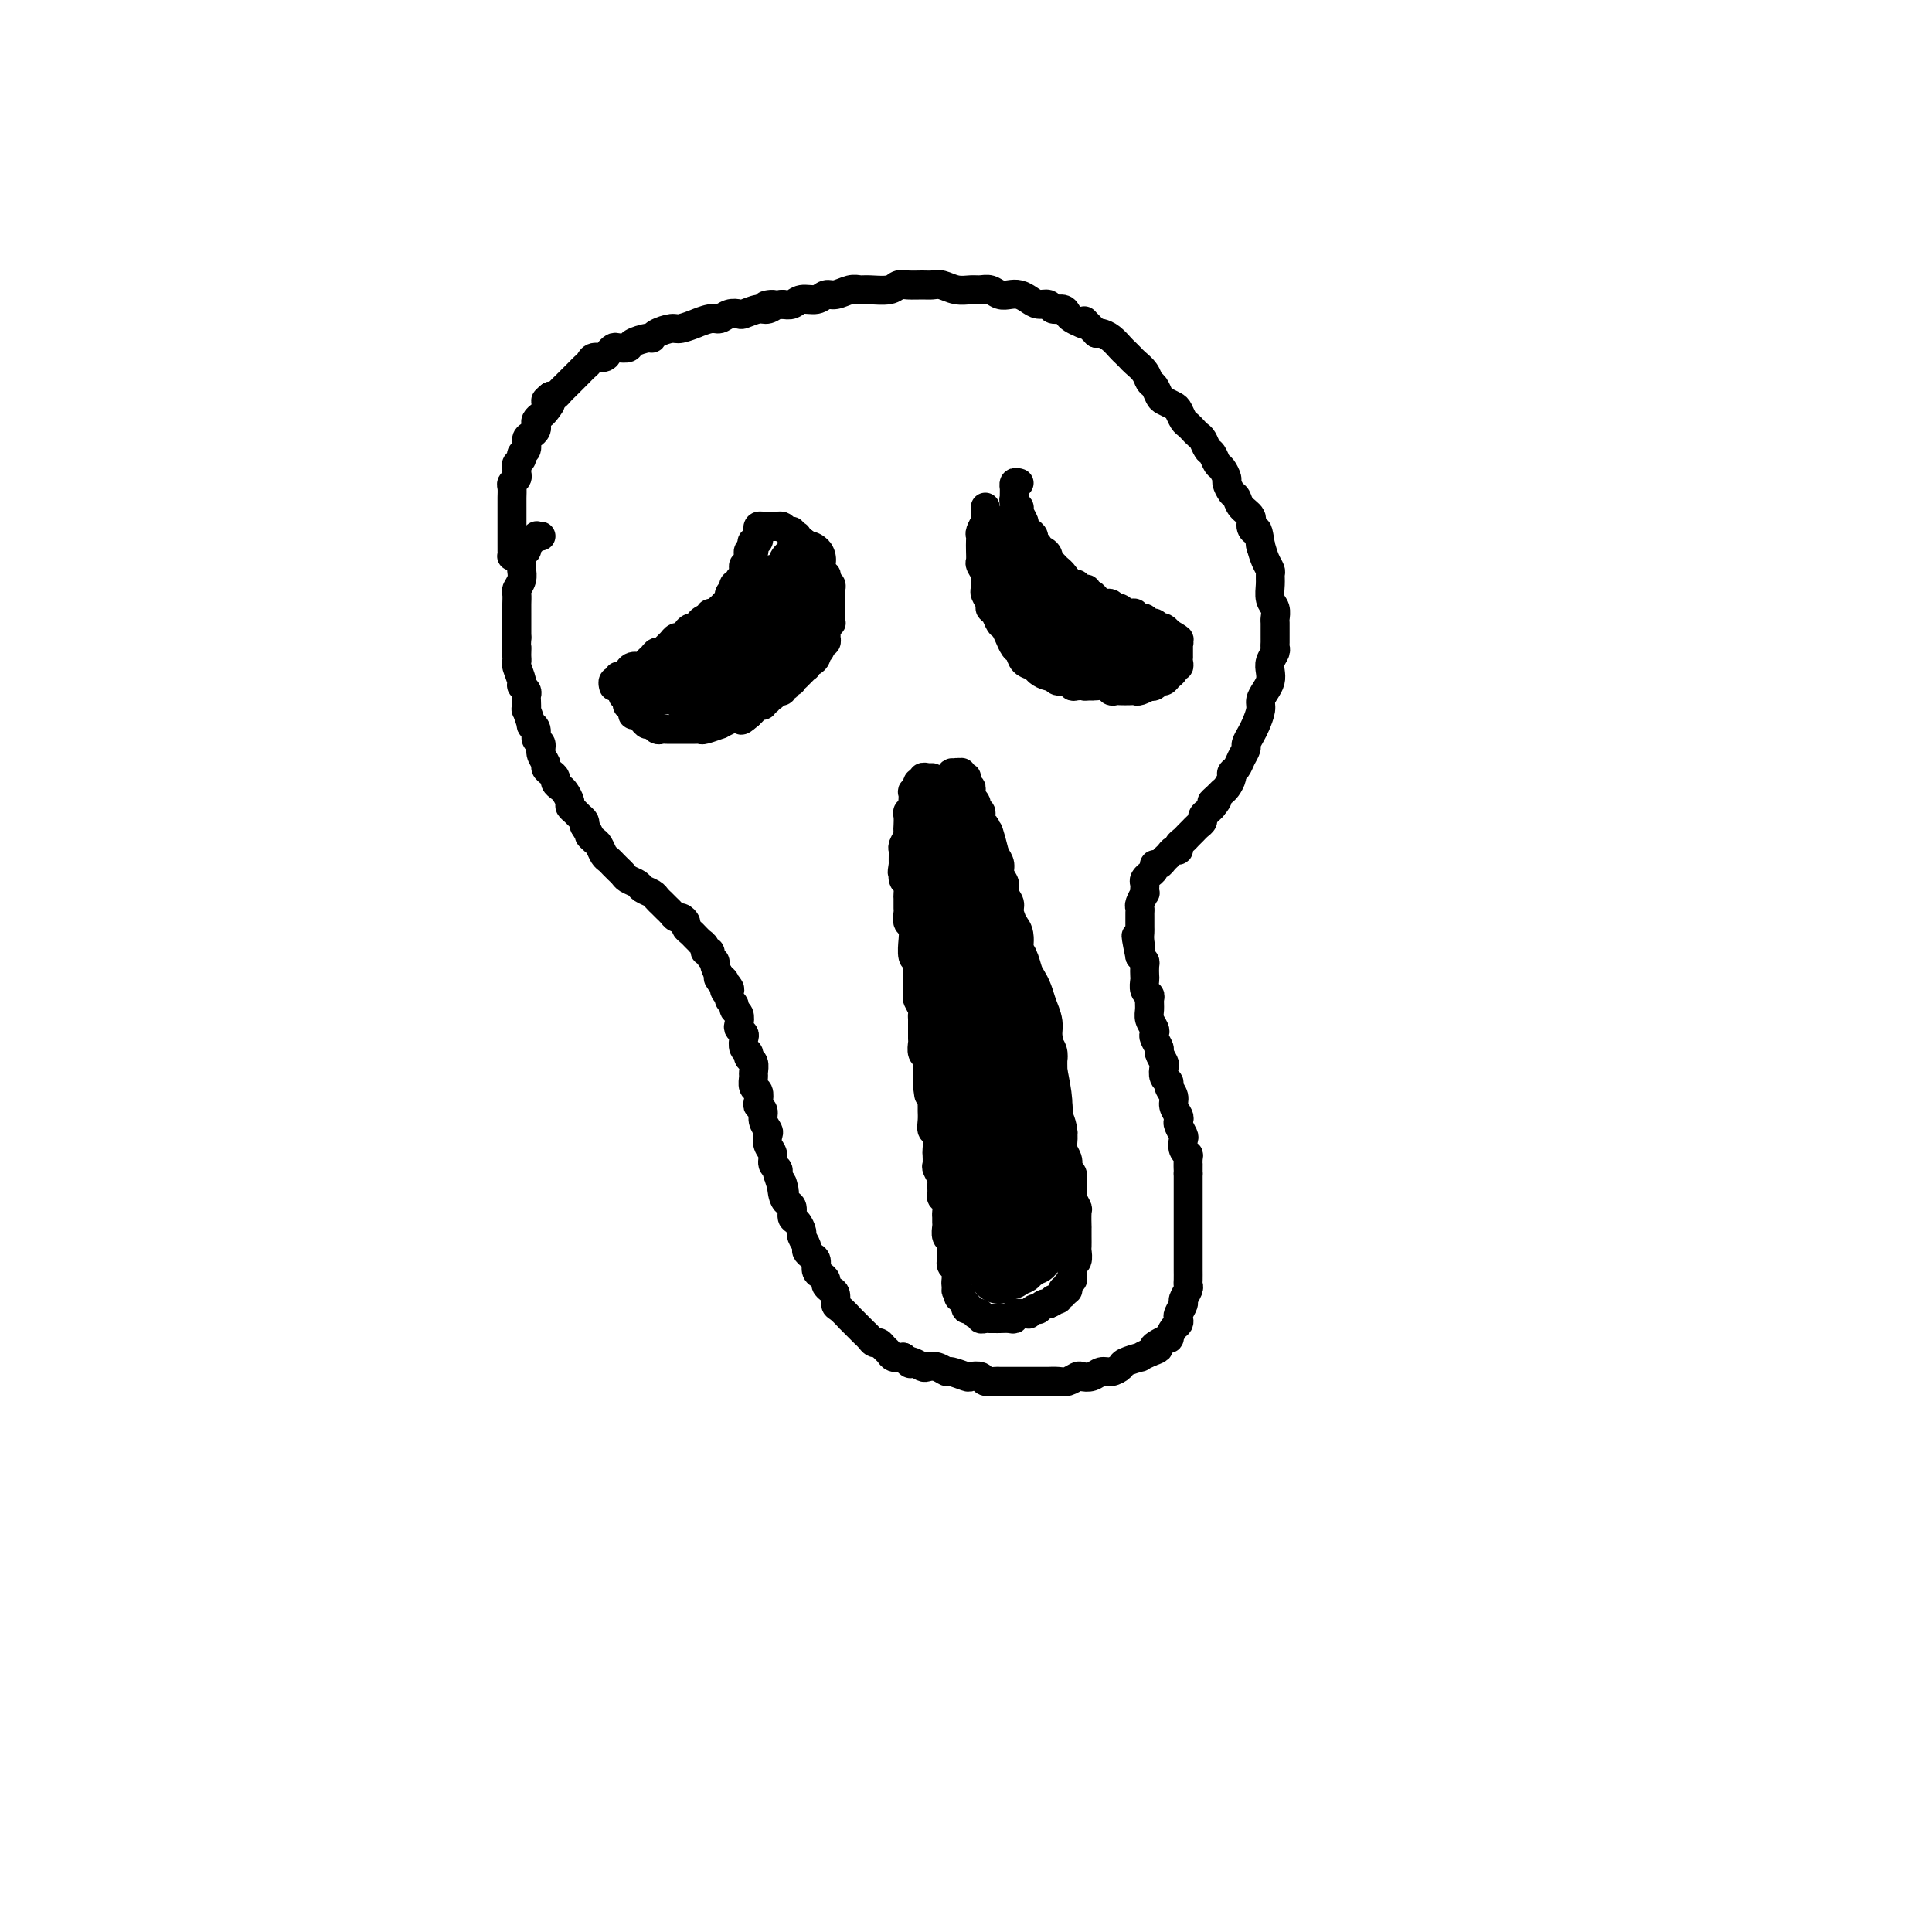 <svg viewBox='0 0 400 400' version='1.1' xmlns='http://www.w3.org/2000/svg' xmlns:xlink='http://www.w3.org/1999/xlink'><g fill='none' stroke='#000000' stroke-width='6' stroke-linecap='round' stroke-linejoin='round'><path d='M127,142c0.030,0.111 0.060,0.222 0,0c-0.060,-0.222 -0.209,-0.776 0,-1c0.209,-0.224 0.778,-0.117 1,0c0.222,0.117 0.097,0.243 0,0c-0.097,-0.243 -0.168,-0.854 0,-1c0.168,-0.146 0.574,0.172 1,0c0.426,-0.172 0.874,-0.834 1,-1c0.126,-0.166 -0.068,0.163 0,0c0.068,-0.163 0.399,-0.818 1,-1c0.601,-0.182 1.470,0.110 2,0c0.530,-0.110 0.719,-0.621 1,-1c0.281,-0.379 0.653,-0.626 1,-1c0.347,-0.374 0.670,-0.875 1,-1c0.330,-0.125 0.666,0.125 1,0c0.334,-0.125 0.667,-0.625 1,-1c0.333,-0.375 0.666,-0.626 1,-1c0.334,-0.374 0.670,-0.871 1,-1c0.330,-0.129 0.656,0.110 1,0c0.344,-0.110 0.708,-0.568 1,-1c0.292,-0.432 0.512,-0.838 1,-1c0.488,-0.162 1.244,-0.081 2,0'/><path d='M145,130c2.741,-2.018 0.594,-1.061 0,-1c-0.594,0.061 0.367,-0.772 1,-1c0.633,-0.228 0.939,0.150 1,0c0.061,-0.150 -0.123,-0.829 0,-1c0.123,-0.171 0.554,0.165 1,0c0.446,-0.165 0.908,-0.832 1,-1c0.092,-0.168 -0.187,0.163 0,0c0.187,-0.163 0.838,-0.818 1,-1c0.162,-0.182 -0.167,0.110 0,0c0.167,-0.110 0.828,-0.622 1,-1c0.172,-0.378 -0.146,-0.622 0,-1c0.146,-0.378 0.756,-0.889 1,-1c0.244,-0.111 0.122,0.178 0,0c-0.122,-0.178 -0.243,-0.822 0,-1c0.243,-0.178 0.850,0.111 1,0c0.150,-0.111 -0.157,-0.622 0,-1c0.157,-0.378 0.778,-0.622 1,-1c0.222,-0.378 0.045,-0.890 0,-1c-0.045,-0.110 0.040,0.182 0,0c-0.040,-0.182 -0.207,-0.837 0,-1c0.207,-0.163 0.788,0.168 1,0c0.212,-0.168 0.056,-0.833 0,-1c-0.056,-0.167 -0.011,0.165 0,0c0.011,-0.165 -0.011,-0.828 0,-1c0.011,-0.172 0.056,0.146 0,0c-0.056,-0.146 -0.211,-0.757 0,-1c0.211,-0.243 0.789,-0.117 1,0c0.211,0.117 0.057,0.224 0,0c-0.057,-0.224 -0.016,-0.778 0,-1c0.016,-0.222 0.008,-0.111 0,0'/><path d='M156,113c1.718,-2.852 0.513,-1.481 0,-1c-0.513,0.481 -0.334,0.072 0,0c0.334,-0.072 0.822,0.192 1,0c0.178,-0.192 0.047,-0.840 0,-1c-0.047,-0.160 -0.009,0.167 0,0c0.009,-0.167 -0.011,-0.829 0,-1c0.011,-0.171 0.055,0.150 0,0c-0.055,-0.150 -0.207,-0.772 0,-1c0.207,-0.228 0.773,-0.061 1,0c0.227,0.061 0.116,0.016 0,0c-0.116,-0.016 -0.237,-0.004 0,0c0.237,0.004 0.833,0.001 1,0c0.167,-0.001 -0.096,-0.001 0,0c0.096,0.001 0.550,0.004 1,0c0.450,-0.004 0.895,-0.016 1,0c0.105,0.016 -0.131,0.061 0,0c0.131,-0.061 0.628,-0.226 1,0c0.372,0.226 0.621,0.844 1,1c0.379,0.156 0.890,-0.151 1,0c0.110,0.151 -0.180,0.759 0,1c0.180,0.241 0.832,0.116 1,0c0.168,-0.116 -0.147,-0.224 0,0c0.147,0.224 0.756,0.778 1,1c0.244,0.222 0.122,0.111 0,0'/><path d='M166,112c1.150,0.708 1.027,0.978 1,1c-0.027,0.022 0.044,-0.205 0,0c-0.044,0.205 -0.204,0.843 0,1c0.204,0.157 0.772,-0.165 1,0c0.228,0.165 0.118,0.817 0,1c-0.118,0.183 -0.243,-0.105 0,0c0.243,0.105 0.853,0.602 1,1c0.147,0.398 -0.171,0.698 0,1c0.171,0.302 0.829,0.607 1,1c0.171,0.393 -0.147,0.875 0,1c0.147,0.125 0.757,-0.106 1,0c0.243,0.106 0.118,0.549 0,1c-0.118,0.451 -0.228,0.908 0,1c0.228,0.092 0.793,-0.183 1,0c0.207,0.183 0.055,0.822 0,1c-0.055,0.178 -0.015,-0.107 0,0c0.015,0.107 0.004,0.606 0,1c-0.004,0.394 -0.001,0.683 0,1c0.001,0.317 -0.000,0.663 0,1c0.000,0.337 0.001,0.664 0,1c-0.001,0.336 -0.004,0.682 0,1c0.004,0.318 0.015,0.610 0,1c-0.015,0.390 -0.057,0.879 0,1c0.057,0.121 0.211,-0.126 0,0c-0.211,0.126 -0.788,0.626 -1,1c-0.212,0.374 -0.061,0.621 0,1c0.061,0.379 0.030,0.889 0,1c-0.030,0.111 -0.060,-0.176 0,0c0.060,0.176 0.208,0.817 0,1c-0.208,0.183 -0.774,-0.090 -1,0c-0.226,0.090 -0.113,0.545 0,1'/><path d='M170,134c-0.537,1.793 -0.879,0.274 -1,0c-0.121,-0.274 -0.022,0.696 0,1c0.022,0.304 -0.032,-0.058 0,0c0.032,0.058 0.152,0.538 0,1c-0.152,0.462 -0.576,0.907 -1,1c-0.424,0.093 -0.850,-0.167 -1,0c-0.150,0.167 -0.025,0.762 0,1c0.025,0.238 -0.050,0.120 0,0c0.050,-0.120 0.223,-0.242 0,0c-0.223,0.242 -0.843,0.849 -1,1c-0.157,0.151 0.150,-0.152 0,0c-0.150,0.152 -0.757,0.759 -1,1c-0.243,0.241 -0.122,0.116 0,0c0.122,-0.116 0.244,-0.223 0,0c-0.244,0.223 -0.854,0.777 -1,1c-0.146,0.223 0.172,0.116 0,0c-0.172,-0.116 -0.835,-0.241 -1,0c-0.165,0.241 0.167,0.848 0,1c-0.167,0.152 -0.833,-0.152 -1,0c-0.167,0.152 0.167,0.759 0,1c-0.167,0.241 -0.833,0.116 -1,0c-0.167,-0.116 0.167,-0.223 0,0c-0.167,0.223 -0.833,0.777 -1,1c-0.167,0.223 0.166,0.116 0,0c-0.166,-0.116 -0.832,-0.242 -1,0c-0.168,0.242 0.162,0.852 0,1c-0.162,0.148 -0.817,-0.168 -1,0c-0.183,0.168 0.106,0.818 0,1c-0.106,0.182 -0.605,-0.105 -1,0c-0.395,0.105 -0.684,0.601 -1,1c-0.316,0.399 -0.658,0.699 -1,1'/><path d='M155,148c-2.509,2.177 -1.282,0.621 -1,0c0.282,-0.621 -0.380,-0.306 -1,0c-0.620,0.306 -1.199,0.604 -2,1c-0.801,0.396 -1.824,0.891 -2,1c-0.176,0.109 0.496,-0.167 0,0c-0.496,0.167 -2.160,0.777 -3,1c-0.840,0.223 -0.855,0.060 -1,0c-0.145,-0.060 -0.420,-0.016 -1,0c-0.580,0.016 -1.465,0.004 -2,0c-0.535,-0.004 -0.721,-0.001 -1,0c-0.279,0.001 -0.652,0.001 -1,0c-0.348,-0.001 -0.671,-0.004 -1,0c-0.329,0.004 -0.666,0.016 -1,0c-0.334,-0.016 -0.667,-0.060 -1,0c-0.333,0.060 -0.666,0.222 -1,0c-0.334,-0.222 -0.668,-0.829 -1,-1c-0.332,-0.171 -0.662,0.095 -1,0c-0.338,-0.095 -0.683,-0.551 -1,-1c-0.317,-0.449 -0.607,-0.890 -1,-1c-0.393,-0.110 -0.889,0.111 -1,0c-0.111,-0.111 0.163,-0.556 0,-1c-0.163,-0.444 -0.762,-0.889 -1,-1c-0.238,-0.111 -0.116,0.110 0,0c0.116,-0.110 0.227,-0.551 0,-1c-0.227,-0.449 -0.793,-0.905 -1,-1c-0.207,-0.095 -0.055,0.170 0,0c0.055,-0.170 0.015,-0.777 0,-1c-0.015,-0.223 -0.004,-0.064 0,0c0.004,0.064 0.002,0.032 0,0'/><path d='M209,108c0.000,-0.417 0.000,-0.833 0,-1c0.000,-0.167 0.000,-0.083 0,0'/><path d='M211,100c-0.423,-0.122 -0.845,-0.244 -1,0c-0.155,0.244 -0.042,0.854 0,1c0.042,0.146 0.011,-0.172 0,0c-0.011,0.172 -0.004,0.834 0,1c0.004,0.166 0.005,-0.162 0,0c-0.005,0.162 -0.017,0.816 0,1c0.017,0.184 0.061,-0.102 0,0c-0.061,0.102 -0.227,0.590 0,1c0.227,0.410 0.848,0.740 1,1c0.152,0.260 -0.166,0.451 0,1c0.166,0.549 0.814,1.457 1,2c0.186,0.543 -0.090,0.723 0,1c0.090,0.277 0.545,0.653 1,1c0.455,0.347 0.909,0.667 1,1c0.091,0.333 -0.182,0.681 0,1c0.182,0.319 0.818,0.610 1,1c0.182,0.390 -0.091,0.878 0,1c0.091,0.122 0.545,-0.121 1,0c0.455,0.121 0.909,0.606 1,1c0.091,0.394 -0.183,0.697 0,1c0.183,0.303 0.822,0.607 1,1c0.178,0.393 -0.106,0.875 0,1c0.106,0.125 0.602,-0.107 1,0c0.398,0.107 0.699,0.554 1,1'/><path d='M220,119c1.477,1.714 1.169,0.999 1,1c-0.169,0.001 -0.199,0.717 0,1c0.199,0.283 0.627,0.132 1,0c0.373,-0.132 0.691,-0.247 1,0c0.309,0.247 0.609,0.855 1,1c0.391,0.145 0.875,-0.172 1,0c0.125,0.172 -0.107,0.834 0,1c0.107,0.166 0.554,-0.166 1,0c0.446,0.166 0.893,0.828 1,1c0.107,0.172 -0.125,-0.146 0,0c0.125,0.146 0.607,0.757 1,1c0.393,0.243 0.697,0.117 1,0c0.303,-0.117 0.606,-0.224 1,0c0.394,0.224 0.880,0.778 1,1c0.120,0.222 -0.127,0.112 0,0c0.127,-0.112 0.626,-0.227 1,0c0.374,0.227 0.621,0.797 1,1c0.379,0.203 0.890,0.040 1,0c0.110,-0.040 -0.182,0.042 0,0c0.182,-0.042 0.836,-0.209 1,0c0.164,0.209 -0.163,0.792 0,1c0.163,0.208 0.817,0.041 1,0c0.183,-0.041 -0.105,0.045 0,0c0.105,-0.045 0.602,-0.222 1,0c0.398,0.222 0.698,0.843 1,1c0.302,0.157 0.606,-0.150 1,0c0.394,0.150 0.876,0.759 1,1c0.124,0.241 -0.111,0.116 0,0c0.111,-0.116 0.568,-0.224 1,0c0.432,0.224 0.838,0.778 1,1c0.162,0.222 0.081,0.111 0,0'/><path d='M242,131c3.626,2.078 1.689,1.274 1,1c-0.689,-0.274 -0.132,-0.017 0,0c0.132,0.017 -0.161,-0.205 0,0c0.161,0.205 0.775,0.839 1,1c0.225,0.161 0.060,-0.149 0,0c-0.060,0.149 -0.016,0.757 0,1c0.016,0.243 0.004,0.122 0,0c-0.004,-0.122 -0.001,-0.244 0,0c0.001,0.244 0.000,0.853 0,1c-0.000,0.147 0.001,-0.167 0,0c-0.001,0.167 -0.004,0.814 0,1c0.004,0.186 0.016,-0.091 0,0c-0.016,0.091 -0.060,0.549 0,1c0.060,0.451 0.223,0.895 0,1c-0.223,0.105 -0.833,-0.131 -1,0c-0.167,0.131 0.110,0.627 0,1c-0.110,0.373 -0.608,0.622 -1,1c-0.392,0.378 -0.678,0.885 -1,1c-0.322,0.115 -0.682,-0.162 -1,0c-0.318,0.162 -0.596,0.761 -1,1c-0.404,0.239 -0.933,0.117 -1,0c-0.067,-0.117 0.329,-0.227 0,0c-0.329,0.227 -1.383,0.793 -2,1c-0.617,0.207 -0.795,0.057 -1,0c-0.205,-0.057 -0.435,-0.019 -1,0c-0.565,0.019 -1.464,0.019 -2,0c-0.536,-0.019 -0.707,-0.058 -1,0c-0.293,0.058 -0.707,0.211 -1,0c-0.293,-0.211 -0.463,-0.788 -1,-1c-0.537,-0.212 -1.439,-0.061 -2,0c-0.561,0.061 -0.780,0.030 -1,0'/><path d='M226,142c-2.440,0.159 -1.039,0.058 -1,0c0.039,-0.058 -1.285,-0.072 -2,0c-0.715,0.072 -0.820,0.230 -1,0c-0.180,-0.230 -0.433,-0.849 -1,-1c-0.567,-0.151 -1.446,0.167 -2,0c-0.554,-0.167 -0.782,-0.817 -1,-1c-0.218,-0.183 -0.426,0.102 -1,0c-0.574,-0.102 -1.516,-0.589 -2,-1c-0.484,-0.411 -0.512,-0.745 -1,-1c-0.488,-0.255 -1.436,-0.431 -2,-1c-0.564,-0.569 -0.742,-1.533 -1,-2c-0.258,-0.467 -0.594,-0.439 -1,-1c-0.406,-0.561 -0.882,-1.712 -1,-2c-0.118,-0.288 0.122,0.288 0,0c-0.122,-0.288 -0.606,-1.438 -1,-2c-0.394,-0.562 -0.698,-0.536 -1,-1c-0.302,-0.464 -0.603,-1.420 -1,-2c-0.397,-0.580 -0.891,-0.785 -1,-1c-0.109,-0.215 0.168,-0.442 0,-1c-0.168,-0.558 -0.781,-1.449 -1,-2c-0.219,-0.551 -0.045,-0.763 0,-1c0.045,-0.237 -0.041,-0.500 0,-1c0.041,-0.500 0.207,-1.237 0,-2c-0.207,-0.763 -0.787,-1.553 -1,-2c-0.213,-0.447 -0.058,-0.552 0,-1c0.058,-0.448 0.019,-1.238 0,-2c-0.019,-0.762 -0.019,-1.497 0,-2c0.019,-0.503 0.057,-0.774 0,-1c-0.057,-0.226 -0.208,-0.407 0,-1c0.208,-0.593 0.774,-1.598 1,-2c0.226,-0.402 0.113,-0.201 0,0'/><path d='M204,108c0.000,-2.789 0.000,-2.263 0,-2c0.000,0.263 0.000,0.263 0,0c0.000,-0.263 0.000,-0.789 0,-1c0.000,-0.211 0.000,-0.105 0,0'/><path d='M193,161c-0.414,0.002 -0.828,0.005 -1,0c-0.172,-0.005 -0.103,-0.016 0,0c0.103,0.016 0.239,0.059 0,0c-0.239,-0.059 -0.852,-0.222 -1,0c-0.148,0.222 0.171,0.828 0,1c-0.171,0.172 -0.830,-0.090 -1,0c-0.170,0.090 0.150,0.531 0,1c-0.150,0.469 -0.771,0.966 -1,1c-0.229,0.034 -0.065,-0.394 0,0c0.065,0.394 0.031,1.610 0,2c-0.031,0.390 -0.061,-0.047 0,0c0.061,0.047 0.212,0.576 0,1c-0.212,0.424 -0.788,0.743 -1,1c-0.212,0.257 -0.061,0.454 0,1c0.061,0.546 0.030,1.442 0,2c-0.030,0.558 -0.061,0.779 0,1c0.061,0.221 0.212,0.443 0,1c-0.212,0.557 -0.789,1.448 -1,2c-0.211,0.552 -0.057,0.764 0,1c0.057,0.236 0.016,0.496 0,1c-0.016,0.504 -0.008,1.252 0,2'/><path d='M187,179c-0.448,2.743 -0.067,1.101 0,1c0.067,-0.101 -0.178,1.339 0,2c0.178,0.661 0.780,0.543 1,1c0.220,0.457 0.058,1.489 0,2c-0.058,0.511 -0.012,0.502 0,1c0.012,0.498 -0.011,1.505 0,2c0.011,0.495 0.056,0.480 0,1c-0.056,0.520 -0.212,1.576 0,2c0.212,0.424 0.793,0.217 1,1c0.207,0.783 0.041,2.557 0,3c-0.041,0.443 0.041,-0.444 0,0c-0.041,0.444 -0.207,2.218 0,3c0.207,0.782 0.788,0.572 1,1c0.212,0.428 0.057,1.495 0,2c-0.057,0.505 -0.016,0.449 0,1c0.016,0.551 0.008,1.710 0,2c-0.008,0.290 -0.016,-0.287 0,0c0.016,0.287 0.057,1.439 0,2c-0.057,0.561 -0.211,0.532 0,1c0.211,0.468 0.789,1.434 1,2c0.211,0.566 0.057,0.733 0,1c-0.057,0.267 -0.015,0.634 0,1c0.015,0.366 0.003,0.732 0,1c-0.003,0.268 0.003,0.439 0,1c-0.003,0.561 -0.015,1.512 0,2c0.015,0.488 0.057,0.511 0,1c-0.057,0.489 -0.211,1.443 0,2c0.211,0.557 0.789,0.716 1,1c0.211,0.284 0.057,0.692 0,1c-0.057,0.308 -0.016,0.517 0,1c0.016,0.483 0.008,1.242 0,2'/><path d='M192,223c0.713,6.920 -0.005,2.221 0,1c0.005,-1.221 0.734,1.037 1,2c0.266,0.963 0.070,0.629 0,1c-0.070,0.371 -0.015,1.445 0,2c0.015,0.555 -0.010,0.590 0,1c0.010,0.410 0.055,1.194 0,2c-0.055,0.806 -0.211,1.635 0,2c0.211,0.365 0.787,0.268 1,1c0.213,0.732 0.061,2.294 0,3c-0.061,0.706 -0.030,0.555 0,1c0.030,0.445 0.061,1.485 0,2c-0.061,0.515 -0.214,0.505 0,1c0.214,0.495 0.793,1.493 1,2c0.207,0.507 0.041,0.521 0,1c-0.041,0.479 0.041,1.424 0,2c-0.041,0.576 -0.207,0.785 0,1c0.207,0.215 0.788,0.438 1,1c0.212,0.562 0.056,1.464 0,2c-0.056,0.536 -0.011,0.707 0,1c0.011,0.293 -0.011,0.708 0,1c0.011,0.292 0.056,0.459 0,1c-0.056,0.541 -0.211,1.454 0,2c0.211,0.546 0.789,0.724 1,1c0.211,0.276 0.056,0.651 0,1c-0.056,0.349 -0.011,0.671 0,1c0.011,0.329 -0.011,0.666 0,1c0.011,0.334 0.055,0.667 0,1c-0.055,0.333 -0.211,0.667 0,1c0.211,0.333 0.788,0.667 1,1c0.212,0.333 0.061,0.667 0,1c-0.061,0.333 -0.030,0.667 0,1'/><path d='M198,265c0.924,6.660 0.234,2.310 0,1c-0.234,-1.310 -0.011,0.418 0,1c0.011,0.582 -0.189,0.016 0,0c0.189,-0.016 0.769,0.516 1,1c0.231,0.484 0.114,0.918 0,1c-0.114,0.082 -0.224,-0.189 0,0c0.224,0.189 0.782,0.839 1,1c0.218,0.161 0.096,-0.167 0,0c-0.096,0.167 -0.165,0.828 0,1c0.165,0.172 0.565,-0.146 1,0c0.435,0.146 0.904,0.757 1,1c0.096,0.243 -0.180,0.118 0,0c0.180,-0.118 0.818,-0.228 1,0c0.182,0.228 -0.092,0.793 0,1c0.092,0.207 0.548,0.056 1,0c0.452,-0.056 0.898,-0.015 1,0c0.102,0.015 -0.140,0.005 0,0c0.140,-0.005 0.663,-0.005 1,0c0.337,0.005 0.489,0.016 1,0c0.511,-0.016 1.381,-0.057 2,0c0.619,0.057 0.988,0.212 1,0c0.012,-0.212 -0.334,-0.793 0,-1c0.334,-0.207 1.347,-0.042 2,0c0.653,0.042 0.945,-0.040 1,0c0.055,0.040 -0.126,0.203 0,0c0.126,-0.203 0.559,-0.772 1,-1c0.441,-0.228 0.889,-0.113 1,0c0.111,0.113 -0.115,0.226 0,0c0.115,-0.226 0.569,-0.792 1,-1c0.431,-0.208 0.837,-0.060 1,0c0.163,0.060 0.081,0.030 0,0'/><path d='M217,270c1.869,-0.692 1.040,-0.921 1,-1c-0.040,-0.079 0.707,-0.006 1,0c0.293,0.006 0.130,-0.055 0,0c-0.130,0.055 -0.227,0.225 0,0c0.227,-0.225 0.779,-0.844 1,-1c0.221,-0.156 0.112,0.150 0,0c-0.112,-0.150 -0.227,-0.757 0,-1c0.227,-0.243 0.797,-0.122 1,0c0.203,0.122 0.040,0.243 0,0c-0.040,-0.243 0.042,-0.852 0,-1c-0.042,-0.148 -0.208,0.163 0,0c0.208,-0.163 0.792,-0.802 1,-1c0.208,-0.198 0.042,0.045 0,0c-0.042,-0.045 0.041,-0.379 0,-1c-0.041,-0.621 -0.207,-1.531 0,-2c0.207,-0.469 0.788,-0.498 1,-1c0.212,-0.502 0.057,-1.476 0,-2c-0.057,-0.524 -0.016,-0.596 0,-1c0.016,-0.404 0.005,-1.140 0,-2c-0.005,-0.860 -0.005,-1.845 0,-2c0.005,-0.155 0.016,0.520 0,0c-0.016,-0.520 -0.057,-2.236 0,-3c0.057,-0.764 0.212,-0.576 0,-1c-0.212,-0.424 -0.793,-1.462 -1,-2c-0.207,-0.538 -0.042,-0.578 0,-1c0.042,-0.422 -0.041,-1.226 0,-2c0.041,-0.774 0.204,-1.520 0,-2c-0.204,-0.480 -0.776,-0.696 -1,-1c-0.224,-0.304 -0.099,-0.697 0,-1c0.099,-0.303 0.171,-0.515 0,-1c-0.171,-0.485 -0.586,-1.242 -1,-2'/><path d='M220,238c-0.460,-3.362 -0.109,-1.267 0,-1c0.109,0.267 -0.022,-1.293 0,-2c0.022,-0.707 0.198,-0.559 0,-1c-0.198,-0.441 -0.771,-1.470 -1,-2c-0.229,-0.530 -0.113,-0.561 0,-1c0.113,-0.439 0.222,-1.286 0,-2c-0.222,-0.714 -0.776,-1.293 -1,-2c-0.224,-0.707 -0.116,-1.540 0,-2c0.116,-0.460 0.242,-0.546 0,-1c-0.242,-0.454 -0.852,-1.277 -1,-2c-0.148,-0.723 0.167,-1.347 0,-2c-0.167,-0.653 -0.814,-1.334 -1,-2c-0.186,-0.666 0.090,-1.315 0,-2c-0.090,-0.685 -0.545,-1.405 -1,-2c-0.455,-0.595 -0.911,-1.066 -1,-2c-0.089,-0.934 0.187,-2.332 0,-3c-0.187,-0.668 -0.839,-0.606 -1,-1c-0.161,-0.394 0.168,-1.245 0,-2c-0.168,-0.755 -0.834,-1.414 -1,-2c-0.166,-0.586 0.167,-1.101 0,-2c-0.167,-0.899 -0.833,-2.184 -1,-3c-0.167,-0.816 0.167,-1.163 0,-2c-0.167,-0.837 -0.833,-2.164 -1,-3c-0.167,-0.836 0.167,-1.183 0,-2c-0.167,-0.817 -0.833,-2.106 -1,-3c-0.167,-0.894 0.166,-1.394 0,-2c-0.166,-0.606 -0.832,-1.317 -1,-2c-0.168,-0.683 0.161,-1.338 0,-2c-0.161,-0.662 -0.813,-1.332 -1,-2c-0.187,-0.668 0.089,-1.334 0,-2c-0.089,-0.666 -0.545,-1.333 -1,-2'/><path d='M206,177c-2.408,-9.611 -1.429,-3.139 -1,-1c0.429,2.139 0.307,-0.057 0,-1c-0.307,-0.943 -0.801,-0.634 -1,-1c-0.199,-0.366 -0.105,-1.409 0,-2c0.105,-0.591 0.221,-0.732 0,-1c-0.221,-0.268 -0.777,-0.663 -1,-1c-0.223,-0.337 -0.111,-0.615 0,-1c0.111,-0.385 0.222,-0.878 0,-1c-0.222,-0.122 -0.777,0.126 -1,0c-0.223,-0.126 -0.112,-0.625 0,-1c0.112,-0.375 0.227,-0.626 0,-1c-0.227,-0.374 -0.797,-0.870 -1,-1c-0.203,-0.130 -0.040,0.105 0,0c0.040,-0.105 -0.042,-0.549 0,-1c0.042,-0.451 0.207,-0.909 0,-1c-0.207,-0.091 -0.787,0.186 -1,0c-0.213,-0.186 -0.061,-0.833 0,-1c0.061,-0.167 0.030,0.148 0,0c-0.030,-0.148 -0.060,-0.757 0,-1c0.060,-0.243 0.208,-0.119 0,0c-0.208,0.119 -0.774,0.232 -1,0c-0.226,-0.232 -0.113,-0.808 0,-1c0.113,-0.192 0.226,0.000 0,0c-0.226,-0.000 -0.792,-0.192 -1,0c-0.208,0.192 -0.060,0.769 0,1c0.060,0.231 0.030,0.115 0,0'/><path d='M198,161c-1.464,-2.313 -1.124,-0.095 -1,1c0.124,1.095 0.033,1.068 0,1c-0.033,-0.068 -0.009,-0.177 0,0c0.009,0.177 0.002,0.639 0,1c-0.002,0.361 -0.001,0.621 0,1c0.001,0.379 0.000,0.876 0,1c-0.000,0.124 -0.000,-0.126 0,0c0.000,0.126 0.000,0.626 0,1c-0.000,0.374 -0.000,0.621 0,1c0.000,0.379 0.001,0.890 0,1c-0.001,0.110 -0.004,-0.180 0,0c0.004,0.180 0.015,0.829 0,1c-0.015,0.171 -0.057,-0.136 0,0c0.057,0.136 0.211,0.716 0,1c-0.211,0.284 -0.789,0.272 -1,0c-0.211,-0.272 -0.057,-0.804 0,-1c0.057,-0.196 0.016,-0.056 0,0c-0.016,0.056 -0.008,0.028 0,0'/><path d='M112,111c-0.414,-0.008 -0.828,-0.016 -1,0c-0.172,0.016 -0.102,0.057 0,0c0.102,-0.057 0.238,-0.213 0,0c-0.238,0.213 -0.848,0.793 -1,1c-0.152,0.207 0.155,0.040 0,0c-0.155,-0.040 -0.773,0.046 -1,0c-0.227,-0.046 -0.065,-0.224 0,0c0.065,0.224 0.031,0.849 0,1c-0.031,0.151 -0.061,-0.170 0,0c0.061,0.170 0.212,0.833 0,1c-0.212,0.167 -0.789,-0.162 -1,0c-0.211,0.162 -0.057,0.816 0,1c0.057,0.184 0.016,-0.103 0,0c-0.016,0.103 -0.008,0.595 0,1c0.008,0.405 0.016,0.723 0,1c-0.016,0.277 -0.057,0.512 0,1c0.057,0.488 0.211,1.230 0,2c-0.211,0.770 -0.789,1.567 -1,2c-0.211,0.433 -0.057,0.500 0,1c0.057,0.500 0.015,1.433 0,2c-0.015,0.567 -0.004,0.768 0,1c0.004,0.232 0.001,0.495 0,1c-0.001,0.505 -0.000,1.251 0,2c0.000,0.749 0.000,1.500 0,2c-0.000,0.500 -0.000,0.750 0,1'/><path d='M107,132c-0.155,3.034 -0.043,2.120 0,2c0.043,-0.120 0.015,0.553 0,1c-0.015,0.447 -0.019,0.669 0,1c0.019,0.331 0.061,0.771 0,1c-0.061,0.229 -0.227,0.247 0,1c0.227,0.753 0.845,2.242 1,3c0.155,0.758 -0.154,0.786 0,1c0.154,0.214 0.772,0.615 1,1c0.228,0.385 0.065,0.756 0,1c-0.065,0.244 -0.033,0.362 0,1c0.033,0.638 0.065,1.795 0,2c-0.065,0.205 -0.229,-0.541 0,0c0.229,0.541 0.850,2.368 1,3c0.150,0.632 -0.171,0.070 0,0c0.171,-0.070 0.834,0.352 1,1c0.166,0.648 -0.167,1.521 0,2c0.167,0.479 0.832,0.562 1,1c0.168,0.438 -0.161,1.231 0,2c0.161,0.769 0.813,1.515 1,2c0.187,0.485 -0.090,0.707 0,1c0.090,0.293 0.549,0.655 1,1c0.451,0.345 0.895,0.674 1,1c0.105,0.326 -0.130,0.651 0,1c0.130,0.349 0.626,0.723 1,1c0.374,0.277 0.625,0.455 1,1c0.375,0.545 0.875,1.455 1,2c0.125,0.545 -0.124,0.723 0,1c0.124,0.277 0.621,0.651 1,1c0.379,0.349 0.641,0.671 1,1c0.359,0.329 0.817,0.665 1,1c0.183,0.335 0.092,0.667 0,1'/><path d='M121,171c1.416,2.257 0.957,1.900 1,2c0.043,0.100 0.589,0.657 1,1c0.411,0.343 0.687,0.473 1,1c0.313,0.527 0.661,1.451 1,2c0.339,0.549 0.667,0.725 1,1c0.333,0.275 0.671,0.651 1,1c0.329,0.349 0.651,0.671 1,1c0.349,0.329 0.727,0.666 1,1c0.273,0.334 0.440,0.667 1,1c0.560,0.333 1.512,0.667 2,1c0.488,0.333 0.512,0.667 1,1c0.488,0.333 1.440,0.666 2,1c0.560,0.334 0.727,0.668 1,1c0.273,0.332 0.650,0.663 1,1c0.350,0.337 0.672,0.682 1,1c0.328,0.318 0.661,0.610 1,1c0.339,0.390 0.682,0.878 1,1c0.318,0.122 0.610,-0.122 1,0c0.390,0.122 0.879,0.611 1,1c0.121,0.389 -0.126,0.678 0,1c0.126,0.322 0.626,0.677 1,1c0.374,0.323 0.621,0.612 1,1c0.379,0.388 0.890,0.874 1,1c0.110,0.126 -0.182,-0.107 0,0c0.182,0.107 0.837,0.554 1,1c0.163,0.446 -0.167,0.892 0,1c0.167,0.108 0.832,-0.123 1,0c0.168,0.123 -0.161,0.600 0,1c0.161,0.400 0.813,0.723 1,1c0.187,0.277 -0.089,0.508 0,1c0.089,0.492 0.545,1.246 1,2'/><path d='M149,202c4.266,5.051 0.932,2.180 0,1c-0.932,-1.180 0.539,-0.667 1,0c0.461,0.667 -0.088,1.488 0,2c0.088,0.512 0.812,0.713 1,1c0.188,0.287 -0.160,0.658 0,1c0.160,0.342 0.826,0.655 1,1c0.174,0.345 -0.146,0.723 0,1c0.146,0.277 0.757,0.454 1,1c0.243,0.546 0.116,1.459 0,2c-0.116,0.541 -0.223,0.708 0,1c0.223,0.292 0.777,0.708 1,1c0.223,0.292 0.116,0.458 0,1c-0.116,0.542 -0.241,1.459 0,2c0.241,0.541 0.850,0.707 1,1c0.150,0.293 -0.157,0.712 0,1c0.157,0.288 0.778,0.443 1,1c0.222,0.557 0.046,1.515 0,2c-0.046,0.485 0.039,0.497 0,1c-0.039,0.503 -0.203,1.496 0,2c0.203,0.504 0.771,0.519 1,1c0.229,0.481 0.118,1.428 0,2c-0.118,0.572 -0.241,0.768 0,1c0.241,0.232 0.848,0.499 1,1c0.152,0.501 -0.151,1.236 0,2c0.151,0.764 0.758,1.556 1,2c0.242,0.444 0.121,0.539 0,1c-0.121,0.461 -0.242,1.289 0,2c0.242,0.711 0.848,1.304 1,2c0.152,0.696 -0.152,1.495 0,2c0.152,0.505 0.758,0.716 1,1c0.242,0.284 0.121,0.642 0,1'/><path d='M161,243c2.095,6.705 1.331,2.966 1,2c-0.331,-0.966 -0.230,0.839 0,2c0.230,1.161 0.587,1.677 1,2c0.413,0.323 0.880,0.453 1,1c0.120,0.547 -0.107,1.512 0,2c0.107,0.488 0.550,0.498 1,1c0.450,0.502 0.908,1.497 1,2c0.092,0.503 -0.182,0.515 0,1c0.182,0.485 0.818,1.443 1,2c0.182,0.557 -0.092,0.712 0,1c0.092,0.288 0.551,0.707 1,1c0.449,0.293 0.890,0.460 1,1c0.110,0.540 -0.111,1.454 0,2c0.111,0.546 0.556,0.722 1,1c0.444,0.278 0.889,0.656 1,1c0.111,0.344 -0.112,0.654 0,1c0.112,0.346 0.560,0.728 1,1c0.440,0.272 0.873,0.435 1,1c0.127,0.565 -0.050,1.531 0,2c0.050,0.469 0.328,0.440 1,1c0.672,0.560 1.738,1.708 2,2c0.262,0.292 -0.281,-0.272 0,0c0.281,0.272 1.385,1.378 2,2c0.615,0.622 0.742,0.758 1,1c0.258,0.242 0.647,0.589 1,1c0.353,0.411 0.671,0.884 1,1c0.329,0.116 0.668,-0.126 1,0c0.332,0.126 0.656,0.622 1,1c0.344,0.378 0.708,0.640 1,1c0.292,0.360 0.512,0.817 1,1c0.488,0.183 1.244,0.091 2,0'/><path d='M187,281c2.362,1.944 1.265,1.304 1,1c-0.265,-0.304 0.300,-0.274 1,0c0.700,0.274 1.533,0.790 2,1c0.467,0.210 0.567,0.112 1,0c0.433,-0.112 1.200,-0.240 2,0c0.800,0.240 1.633,0.848 2,1c0.367,0.152 0.268,-0.152 1,0c0.732,0.152 2.294,0.759 3,1c0.706,0.241 0.555,0.117 1,0c0.445,-0.117 1.485,-0.228 2,0c0.515,0.228 0.504,0.793 1,1c0.496,0.207 1.499,0.055 2,0c0.501,-0.055 0.499,-0.015 1,0c0.501,0.015 1.504,0.004 2,0c0.496,-0.004 0.485,-0.001 1,0c0.515,0.001 1.556,-0.000 2,0c0.444,0.000 0.293,0.001 1,0c0.707,-0.001 2.273,-0.004 3,0c0.727,0.004 0.614,0.015 1,0c0.386,-0.015 1.272,-0.055 2,0c0.728,0.055 1.297,0.207 2,0c0.703,-0.207 1.539,-0.773 2,-1c0.461,-0.227 0.548,-0.117 1,0c0.452,0.117 1.271,0.239 2,0c0.729,-0.239 1.370,-0.838 2,-1c0.630,-0.162 1.249,0.115 2,0c0.751,-0.115 1.632,-0.622 2,-1c0.368,-0.378 0.222,-0.627 1,-1c0.778,-0.373 2.479,-0.870 3,-1c0.521,-0.130 -0.137,0.106 0,0c0.137,-0.106 1.068,-0.553 2,-1'/><path d='M238,280c3.139,-1.112 1.485,-0.893 1,-1c-0.485,-0.107 0.199,-0.539 1,-1c0.801,-0.461 1.717,-0.950 2,-1c0.283,-0.050 -0.069,0.338 0,0c0.069,-0.338 0.558,-1.404 1,-2c0.442,-0.596 0.835,-0.722 1,-1c0.165,-0.278 0.100,-0.708 0,-1c-0.100,-0.292 -0.237,-0.446 0,-1c0.237,-0.554 0.848,-1.509 1,-2c0.152,-0.491 -0.155,-0.517 0,-1c0.155,-0.483 0.774,-1.424 1,-2c0.226,-0.576 0.061,-0.788 0,-1c-0.061,-0.212 -0.016,-0.424 0,-1c0.016,-0.576 0.004,-1.516 0,-2c-0.004,-0.484 -0.001,-0.511 0,-1c0.001,-0.489 0.000,-1.441 0,-2c-0.000,-0.559 -0.000,-0.727 0,-1c0.000,-0.273 0.000,-0.653 0,-1c-0.000,-0.347 -0.000,-0.661 0,-1c0.000,-0.339 0.000,-0.703 0,-1c-0.000,-0.297 -0.000,-0.527 0,-1c0.000,-0.473 0.000,-1.188 0,-2c-0.000,-0.812 -0.000,-1.722 0,-2c0.000,-0.278 0.000,0.076 0,0c-0.000,-0.076 -0.000,-0.584 0,-1c0.000,-0.416 0.000,-0.741 0,-1c-0.000,-0.259 -0.000,-0.450 0,-1c0.000,-0.550 0.000,-1.457 0,-2c-0.000,-0.543 -0.000,-0.723 0,-1c0.000,-0.277 0.000,-0.651 0,-1c-0.000,-0.349 -0.000,-0.675 0,-1'/><path d='M246,243c0.004,-3.677 0.015,-1.371 0,-1c-0.015,0.371 -0.056,-1.195 0,-2c0.056,-0.805 0.207,-0.849 0,-1c-0.207,-0.151 -0.774,-0.408 -1,-1c-0.226,-0.592 -0.112,-1.520 0,-2c0.112,-0.480 0.222,-0.513 0,-1c-0.222,-0.487 -0.776,-1.429 -1,-2c-0.224,-0.571 -0.117,-0.773 0,-1c0.117,-0.227 0.242,-0.481 0,-1c-0.242,-0.519 -0.853,-1.304 -1,-2c-0.147,-0.696 0.171,-1.304 0,-2c-0.171,-0.696 -0.829,-1.481 -1,-2c-0.171,-0.519 0.146,-0.773 0,-1c-0.146,-0.227 -0.756,-0.427 -1,-1c-0.244,-0.573 -0.122,-1.519 0,-2c0.122,-0.481 0.243,-0.496 0,-1c-0.243,-0.504 -0.849,-1.496 -1,-2c-0.151,-0.504 0.152,-0.519 0,-1c-0.152,-0.481 -0.759,-1.427 -1,-2c-0.241,-0.573 -0.118,-0.773 0,-1c0.118,-0.227 0.229,-0.481 0,-1c-0.229,-0.519 -0.797,-1.304 -1,-2c-0.203,-0.696 -0.040,-1.304 0,-2c0.040,-0.696 -0.042,-1.481 0,-2c0.042,-0.519 0.207,-0.773 0,-1c-0.207,-0.227 -0.787,-0.428 -1,-1c-0.213,-0.572 -0.060,-1.515 0,-2c0.060,-0.485 0.026,-0.511 0,-1c-0.026,-0.489 -0.046,-1.439 0,-2c0.046,-0.561 0.156,-0.732 0,-1c-0.156,-0.268 -0.578,-0.634 -1,-1'/><path d='M236,198c-1.547,-7.384 -0.414,-3.344 0,-2c0.414,1.344 0.111,-0.007 0,-1c-0.111,-0.993 -0.029,-1.628 0,-2c0.029,-0.372 0.007,-0.479 0,-1c-0.007,-0.521 0.002,-1.454 0,-2c-0.002,-0.546 -0.015,-0.706 0,-1c0.015,-0.294 0.056,-0.723 0,-1c-0.056,-0.277 -0.211,-0.403 0,-1c0.211,-0.597 0.787,-1.665 1,-2c0.213,-0.335 0.061,0.064 0,0c-0.061,-0.064 -0.031,-0.591 0,-1c0.031,-0.409 0.065,-0.701 0,-1c-0.065,-0.299 -0.228,-0.606 0,-1c0.228,-0.394 0.849,-0.875 1,-1c0.151,-0.125 -0.167,0.107 0,0c0.167,-0.107 0.818,-0.553 1,-1c0.182,-0.447 -0.106,-0.894 0,-1c0.106,-0.106 0.607,0.130 1,0c0.393,-0.130 0.679,-0.626 1,-1c0.321,-0.374 0.677,-0.625 1,-1c0.323,-0.375 0.611,-0.874 1,-1c0.389,-0.126 0.878,0.121 1,0c0.122,-0.121 -0.122,-0.610 0,-1c0.122,-0.390 0.611,-0.682 1,-1c0.389,-0.318 0.678,-0.663 1,-1c0.322,-0.337 0.678,-0.668 1,-1c0.322,-0.332 0.611,-0.666 1,-1c0.389,-0.334 0.877,-0.667 1,-1c0.123,-0.333 -0.121,-0.667 0,-1c0.121,-0.333 0.606,-0.667 1,-1c0.394,-0.333 0.697,-0.667 1,-1'/><path d='M251,167c2.118,-2.500 0.414,-1.251 0,-1c-0.414,0.251 0.463,-0.496 1,-1c0.537,-0.504 0.735,-0.764 1,-1c0.265,-0.236 0.595,-0.447 1,-1c0.405,-0.553 0.883,-1.447 1,-2c0.117,-0.553 -0.127,-0.763 0,-1c0.127,-0.237 0.626,-0.501 1,-1c0.374,-0.499 0.625,-1.235 1,-2c0.375,-0.765 0.875,-1.560 1,-2c0.125,-0.440 -0.125,-0.527 0,-1c0.125,-0.473 0.625,-1.334 1,-2c0.375,-0.666 0.626,-1.137 1,-2c0.374,-0.863 0.871,-2.118 1,-3c0.129,-0.882 -0.110,-1.391 0,-2c0.110,-0.609 0.569,-1.319 1,-2c0.431,-0.681 0.833,-1.334 1,-2c0.167,-0.666 0.097,-1.343 0,-2c-0.097,-0.657 -0.222,-1.292 0,-2c0.222,-0.708 0.792,-1.489 1,-2c0.208,-0.511 0.056,-0.752 0,-1c-0.056,-0.248 -0.014,-0.503 0,-1c0.014,-0.497 -0.000,-1.234 0,-2c0.000,-0.766 0.014,-1.560 0,-2c-0.014,-0.440 -0.057,-0.528 0,-1c0.057,-0.472 0.212,-1.330 0,-2c-0.212,-0.670 -0.792,-1.151 -1,-2c-0.208,-0.849 -0.045,-2.064 0,-3c0.045,-0.936 -0.029,-1.591 0,-2c0.029,-0.409 0.162,-0.572 0,-1c-0.162,-0.428 -0.618,-1.122 -1,-2c-0.382,-0.878 -0.691,-1.939 -1,-3'/><path d='M261,113c-0.622,-4.048 -0.677,-3.169 -1,-3c-0.323,0.169 -0.912,-0.373 -1,-1c-0.088,-0.627 0.326,-1.338 0,-2c-0.326,-0.662 -1.393,-1.276 -2,-2c-0.607,-0.724 -0.754,-1.560 -1,-2c-0.246,-0.440 -0.591,-0.484 -1,-1c-0.409,-0.516 -0.883,-1.504 -1,-2c-0.117,-0.496 0.123,-0.499 0,-1c-0.123,-0.501 -0.610,-1.500 -1,-2c-0.390,-0.500 -0.682,-0.501 -1,-1c-0.318,-0.499 -0.663,-1.496 -1,-2c-0.337,-0.504 -0.668,-0.517 -1,-1c-0.332,-0.483 -0.666,-1.438 -1,-2c-0.334,-0.562 -0.667,-0.732 -1,-1c-0.333,-0.268 -0.666,-0.635 -1,-1c-0.334,-0.365 -0.671,-0.728 -1,-1c-0.329,-0.272 -0.652,-0.453 -1,-1c-0.348,-0.547 -0.723,-1.460 -1,-2c-0.277,-0.540 -0.456,-0.707 -1,-1c-0.544,-0.293 -1.454,-0.711 -2,-1c-0.546,-0.289 -0.727,-0.448 -1,-1c-0.273,-0.552 -0.636,-1.496 -1,-2c-0.364,-0.504 -0.728,-0.569 -1,-1c-0.272,-0.431 -0.453,-1.228 -1,-2c-0.547,-0.772 -1.459,-1.520 -2,-2c-0.541,-0.480 -0.712,-0.693 -1,-1c-0.288,-0.307 -0.693,-0.709 -1,-1c-0.307,-0.291 -0.515,-0.470 -1,-1c-0.485,-0.530 -1.246,-1.412 -2,-2c-0.754,-0.588 -1.501,-0.882 -2,-1c-0.499,-0.118 -0.749,-0.059 -1,0'/><path d='M227,69c-3.670,-3.715 -2.344,-2.502 -2,-2c0.344,0.502 -0.293,0.293 -1,0c-0.707,-0.293 -1.484,-0.671 -2,-1c-0.516,-0.329 -0.771,-0.609 -1,-1c-0.229,-0.391 -0.431,-0.892 -1,-1c-0.569,-0.108 -1.503,0.178 -2,0c-0.497,-0.178 -0.556,-0.818 -1,-1c-0.444,-0.182 -1.274,0.096 -2,0c-0.726,-0.096 -1.349,-0.565 -2,-1c-0.651,-0.435 -1.329,-0.834 -2,-1c-0.671,-0.166 -1.334,-0.097 -2,0c-0.666,0.097 -1.336,0.223 -2,0c-0.664,-0.223 -1.322,-0.796 -2,-1c-0.678,-0.204 -1.375,-0.041 -2,0c-0.625,0.041 -1.178,-0.042 -2,0c-0.822,0.042 -1.915,0.208 -3,0c-1.085,-0.208 -2.164,-0.789 -3,-1c-0.836,-0.211 -1.429,-0.053 -2,0c-0.571,0.053 -1.119,-0.000 -2,0c-0.881,0.000 -2.095,0.053 -3,0c-0.905,-0.053 -1.501,-0.211 -2,0c-0.499,0.211 -0.900,0.793 -2,1c-1.100,0.207 -2.900,0.040 -4,0c-1.100,-0.040 -1.501,0.046 -2,0c-0.499,-0.046 -1.096,-0.223 -2,0c-0.904,0.223 -2.115,0.848 -3,1c-0.885,0.152 -1.444,-0.169 -2,0c-0.556,0.169 -1.108,0.829 -2,1c-0.892,0.171 -2.125,-0.146 -3,0c-0.875,0.146 -1.393,0.756 -2,1c-0.607,0.244 -1.304,0.122 -2,0'/><path d='M162,63c-5.518,0.554 -2.811,-0.062 -2,0c0.811,0.062 -0.272,0.800 -1,1c-0.728,0.200 -1.102,-0.139 -2,0c-0.898,0.139 -2.322,0.754 -3,1c-0.678,0.246 -0.610,0.123 -1,0c-0.390,-0.123 -1.236,-0.244 -2,0c-0.764,0.244 -1.444,0.854 -2,1c-0.556,0.146 -0.987,-0.172 -2,0c-1.013,0.172 -2.607,0.833 -3,1c-0.393,0.167 0.417,-0.162 0,0c-0.417,0.162 -2.060,0.813 -3,1c-0.940,0.187 -1.177,-0.091 -2,0c-0.823,0.091 -2.233,0.550 -3,1c-0.767,0.450 -0.892,0.891 -1,1c-0.108,0.109 -0.200,-0.115 -1,0c-0.800,0.115 -2.309,0.569 -3,1c-0.691,0.431 -0.565,0.837 -1,1c-0.435,0.163 -1.430,0.081 -2,0c-0.570,-0.081 -0.716,-0.162 -1,0c-0.284,0.162 -0.706,0.568 -1,1c-0.294,0.432 -0.460,0.889 -1,1c-0.540,0.111 -1.454,-0.125 -2,0c-0.546,0.125 -0.724,0.611 -1,1c-0.276,0.389 -0.651,0.682 -1,1c-0.349,0.318 -0.671,0.662 -1,1c-0.329,0.338 -0.666,0.669 -1,1c-0.334,0.331 -0.667,0.663 -1,1c-0.333,0.337 -0.667,0.678 -1,1c-0.333,0.322 -0.667,0.625 -1,1c-0.333,0.375 -0.667,0.821 -1,1c-0.333,0.179 -0.667,0.089 -1,0'/><path d='M114,82c-2.117,1.665 -0.410,0.827 0,1c0.410,0.173 -0.478,1.356 -1,2c-0.522,0.644 -0.678,0.750 -1,1c-0.322,0.250 -0.808,0.643 -1,1c-0.192,0.357 -0.089,0.677 0,1c0.089,0.323 0.163,0.650 0,1c-0.163,0.350 -0.565,0.724 -1,1c-0.435,0.276 -0.905,0.455 -1,1c-0.095,0.545 0.185,1.455 0,2c-0.185,0.545 -0.834,0.723 -1,1c-0.166,0.277 0.153,0.651 0,1c-0.153,0.349 -0.777,0.671 -1,1c-0.223,0.329 -0.046,0.665 0,1c0.046,0.335 -0.040,0.671 0,1c0.040,0.329 0.207,0.652 0,1c-0.207,0.348 -0.788,0.722 -1,1c-0.212,0.278 -0.057,0.459 0,1c0.057,0.541 0.015,1.440 0,2c-0.015,0.560 -0.004,0.780 0,1c0.004,0.220 0.001,0.440 0,1c-0.001,0.560 -0.000,1.458 0,2c0.000,0.542 0.000,0.726 0,1c-0.000,0.274 -0.000,0.636 0,1c0.000,0.364 0.000,0.728 0,1c-0.000,0.272 -0.001,0.452 0,1c0.001,0.548 0.003,1.465 0,2c-0.003,0.535 -0.011,0.690 0,1c0.011,0.310 0.041,0.776 0,1c-0.041,0.224 -0.155,0.207 0,0c0.155,-0.207 0.577,-0.603 1,-1'/><path d='M107,114c0.000,2.578 0.000,0.022 0,-1c0.000,-1.022 0.000,-0.511 0,0'/></g>
<g fill='none' stroke='#000000' stroke-width='12' stroke-linecap='round' stroke-linejoin='round'><path d='M199,168c0.122,-0.001 0.244,-0.001 0,0c-0.244,0.001 -0.854,0.004 -1,0c-0.146,-0.004 0.171,-0.016 0,0c-0.171,0.016 -0.830,0.060 -1,0c-0.170,-0.060 0.151,-0.223 0,0c-0.151,0.223 -0.772,0.831 -1,1c-0.228,0.169 -0.061,-0.103 0,0c0.061,0.103 0.017,0.579 0,1c-0.017,0.421 -0.006,0.787 0,1c0.006,0.213 0.006,0.272 0,1c-0.006,0.728 -0.017,2.123 0,3c0.017,0.877 0.061,1.235 0,2c-0.061,0.765 -0.226,1.937 0,3c0.226,1.063 0.844,2.017 1,3c0.156,0.983 -0.150,1.995 0,3c0.150,1.005 0.757,2.005 1,3c0.243,0.995 0.121,1.987 0,3c-0.121,1.013 -0.242,2.048 0,3c0.242,0.952 0.848,1.822 1,3c0.152,1.178 -0.152,2.663 0,4c0.152,1.337 0.758,2.525 1,4c0.242,1.475 0.121,3.238 0,5'/><path d='M200,211c0.861,5.541 1.014,3.892 1,4c-0.014,0.108 -0.196,1.972 0,3c0.196,1.028 0.771,1.221 1,2c0.229,0.779 0.113,2.144 0,3c-0.113,0.856 -0.223,1.203 0,2c0.223,0.797 0.778,2.044 1,3c0.222,0.956 0.111,1.622 0,2c-0.111,0.378 -0.222,0.467 0,1c0.222,0.533 0.777,1.508 1,2c0.223,0.492 0.112,0.500 0,1c-0.112,0.500 -0.226,1.492 0,2c0.226,0.508 0.793,0.531 1,1c0.207,0.469 0.055,1.384 0,2c-0.055,0.616 -0.015,0.935 0,1c0.015,0.065 0.003,-0.122 0,0c-0.003,0.122 0.003,0.553 0,1c-0.003,0.447 -0.015,0.908 0,1c0.015,0.092 0.056,-0.187 0,0c-0.056,0.187 -0.211,0.839 0,1c0.211,0.161 0.788,-0.168 1,0c0.212,0.168 0.061,0.832 0,1c-0.061,0.168 -0.030,-0.161 0,0c0.030,0.161 0.061,0.813 0,1c-0.061,0.187 -0.212,-0.090 0,0c0.212,0.090 0.789,0.549 1,1c0.211,0.451 0.057,0.894 0,1c-0.057,0.106 -0.015,-0.126 0,0c0.015,0.126 0.004,0.611 0,1c-0.004,0.389 -0.001,0.682 0,1c0.001,0.318 0.000,0.662 0,1c-0.000,0.338 -0.000,0.669 0,1'/><path d='M207,251c1.099,6.366 0.347,2.282 0,1c-0.347,-1.282 -0.289,0.238 0,1c0.289,0.762 0.808,0.768 1,1c0.192,0.232 0.055,0.692 0,1c-0.055,0.308 -0.029,0.463 0,1c0.029,0.537 0.060,1.454 0,2c-0.060,0.546 -0.212,0.720 0,1c0.212,0.280 0.789,0.667 1,1c0.211,0.333 0.056,0.611 0,1c-0.056,0.389 -0.014,0.889 0,1c0.014,0.111 -0.001,-0.166 0,0c0.001,0.166 0.016,0.774 0,1c-0.016,0.226 -0.064,0.070 0,0c0.064,-0.070 0.239,-0.053 0,0c-0.239,0.053 -0.894,0.142 -1,0c-0.106,-0.142 0.337,-0.515 0,-1c-0.337,-0.485 -1.453,-1.084 -2,-2c-0.547,-0.916 -0.524,-2.151 -1,-4c-0.476,-1.849 -1.452,-4.312 -2,-6c-0.548,-1.688 -0.668,-2.599 -1,-4c-0.332,-1.401 -0.878,-3.291 -1,-4c-0.122,-0.709 0.178,-0.238 0,-1c-0.178,-0.762 -0.836,-2.756 -1,-4c-0.164,-1.244 0.166,-1.737 0,-3c-0.166,-1.263 -0.829,-3.297 -1,-5c-0.171,-1.703 0.150,-3.075 0,-4c-0.150,-0.925 -0.771,-1.403 -1,-3c-0.229,-1.597 -0.065,-4.313 0,-6c0.065,-1.687 0.033,-2.343 0,-3'/><path d='M198,213c-0.686,-5.183 -0.901,-3.642 -1,-4c-0.099,-0.358 -0.083,-2.615 0,-4c0.083,-1.385 0.234,-1.897 0,-3c-0.234,-1.103 -0.851,-2.798 -1,-4c-0.149,-1.202 0.171,-1.911 0,-3c-0.171,-1.089 -0.834,-2.557 -1,-4c-0.166,-1.443 0.166,-2.862 0,-4c-0.166,-1.138 -0.828,-1.995 -1,-3c-0.172,-1.005 0.146,-2.158 0,-3c-0.146,-0.842 -0.757,-1.373 -1,-2c-0.243,-0.627 -0.118,-1.349 0,-2c0.118,-0.651 0.228,-1.232 0,-2c-0.228,-0.768 -0.793,-1.723 -1,-2c-0.207,-0.277 -0.055,0.124 0,0c0.055,-0.124 0.015,-0.773 0,-1c-0.015,-0.227 -0.004,-0.032 0,0c0.004,0.032 0.001,-0.101 0,0c-0.001,0.101 -0.001,0.435 0,1c0.001,0.565 0.004,1.362 0,2c-0.004,0.638 -0.016,1.118 0,2c0.016,0.882 0.061,2.164 0,3c-0.061,0.836 -0.228,1.224 0,2c0.228,0.776 0.849,1.940 1,3c0.151,1.060 -0.170,2.016 0,3c0.170,0.984 0.829,1.996 1,3c0.171,1.004 -0.146,2.001 0,3c0.146,0.999 0.756,2.000 1,3c0.244,1.000 0.122,2.000 0,3'/><path d='M195,200c0.702,4.734 0.958,3.068 1,3c0.042,-0.068 -0.130,1.463 0,3c0.130,1.537 0.560,3.081 1,4c0.440,0.919 0.889,1.212 1,2c0.111,0.788 -0.115,2.071 0,3c0.115,0.929 0.570,1.504 1,3c0.430,1.496 0.833,3.913 1,5c0.167,1.087 0.097,0.842 0,2c-0.097,1.158 -0.222,3.717 0,5c0.222,1.283 0.792,1.289 1,2c0.208,0.711 0.056,2.127 0,3c-0.056,0.873 -0.016,1.204 0,2c0.016,0.796 0.008,2.058 0,3c-0.008,0.942 -0.016,1.566 0,2c0.016,0.434 0.057,0.680 0,1c-0.057,0.320 -0.212,0.715 0,1c0.212,0.285 0.793,0.458 1,1c0.207,0.542 0.041,1.451 0,2c-0.041,0.549 0.042,0.739 0,1c-0.042,0.261 -0.208,0.595 0,1c0.208,0.405 0.792,0.882 1,1c0.208,0.118 0.042,-0.123 0,0c-0.042,0.123 0.042,0.610 0,1c-0.042,0.390 -0.208,0.682 0,1c0.208,0.318 0.792,0.663 1,1c0.208,0.337 0.041,0.668 0,1c-0.041,0.332 0.044,0.666 0,1c-0.044,0.334 -0.218,0.667 0,1c0.218,0.333 0.828,0.667 1,1c0.172,0.333 -0.094,0.667 0,1c0.094,0.333 0.547,0.667 1,1'/><path d='M206,259c1.642,9.289 0.246,3.011 0,1c-0.246,-2.011 0.656,0.246 1,1c0.344,0.754 0.130,0.006 0,0c-0.130,-0.006 -0.176,0.730 0,1c0.176,0.270 0.573,0.073 1,0c0.427,-0.073 0.884,-0.023 1,0c0.116,0.023 -0.109,0.020 0,0c0.109,-0.020 0.550,-0.057 1,0c0.450,0.057 0.908,0.207 1,0c0.092,-0.207 -0.181,-0.773 0,-1c0.181,-0.227 0.818,-0.117 1,0c0.182,0.117 -0.091,0.240 0,0c0.091,-0.240 0.545,-0.841 1,-1c0.455,-0.159 0.910,0.126 1,0c0.090,-0.126 -0.186,-0.663 0,-1c0.186,-0.337 0.833,-0.474 1,-1c0.167,-0.526 -0.148,-1.440 0,-2c0.148,-0.560 0.758,-0.765 1,-1c0.242,-0.235 0.118,-0.500 0,-1c-0.118,-0.500 -0.228,-1.234 0,-2c0.228,-0.766 0.793,-1.564 1,-2c0.207,-0.436 0.056,-0.512 0,-1c-0.056,-0.488 -0.015,-1.390 0,-2c0.015,-0.610 0.005,-0.929 0,-2c-0.005,-1.071 -0.005,-2.895 0,-4c0.005,-1.105 0.016,-1.490 0,-2c-0.016,-0.510 -0.060,-1.145 0,-2c0.060,-0.855 0.222,-1.930 0,-3c-0.222,-1.070 -0.829,-2.134 -1,-3c-0.171,-0.866 0.094,-1.533 0,-3c-0.094,-1.467 -0.547,-3.733 -1,-6'/><path d='M215,222c-0.091,-5.581 0.183,-3.032 0,-3c-0.183,0.032 -0.823,-2.453 -1,-4c-0.177,-1.547 0.107,-2.157 0,-3c-0.107,-0.843 -0.606,-1.921 -1,-3c-0.394,-1.079 -0.684,-2.161 -1,-3c-0.316,-0.839 -0.658,-1.437 -1,-2c-0.342,-0.563 -0.683,-1.092 -1,-2c-0.317,-0.908 -0.609,-2.197 -1,-3c-0.391,-0.803 -0.879,-1.121 -1,-2c-0.121,-0.879 0.126,-2.319 0,-3c-0.126,-0.681 -0.625,-0.602 -1,-1c-0.375,-0.398 -0.626,-1.273 -1,-2c-0.374,-0.727 -0.870,-1.307 -1,-2c-0.130,-0.693 0.106,-1.499 0,-2c-0.106,-0.501 -0.553,-0.697 -1,-1c-0.447,-0.303 -0.894,-0.711 -1,-1c-0.106,-0.289 0.130,-0.458 0,-1c-0.130,-0.542 -0.627,-1.458 -1,-2c-0.373,-0.542 -0.621,-0.709 -1,-1c-0.379,-0.291 -0.890,-0.704 -1,-1c-0.110,-0.296 0.181,-0.474 0,-1c-0.181,-0.526 -0.833,-1.398 -1,-2c-0.167,-0.602 0.152,-0.932 0,-1c-0.152,-0.068 -0.777,0.125 -1,0c-0.223,-0.125 -0.046,-0.569 0,-1c0.046,-0.431 -0.039,-0.847 0,-1c0.039,-0.153 0.203,-0.041 0,0c-0.203,0.041 -0.772,0.012 -1,0c-0.228,-0.012 -0.114,-0.006 0,0'/><path d='M197,174c-1.474,-2.903 0.340,-0.160 1,1c0.660,1.160 0.167,0.736 0,1c-0.167,0.264 -0.008,1.217 0,2c0.008,0.783 -0.135,1.396 0,2c0.135,0.604 0.548,1.199 1,2c0.452,0.801 0.943,1.808 1,3c0.057,1.192 -0.322,2.570 0,4c0.322,1.430 1.344,2.911 2,5c0.656,2.089 0.947,4.785 1,6c0.053,1.215 -0.130,0.947 0,2c0.130,1.053 0.574,3.426 1,5c0.426,1.574 0.836,2.350 1,3c0.164,0.650 0.083,1.175 0,2c-0.083,0.825 -0.167,1.949 0,3c0.167,1.051 0.584,2.029 1,3c0.416,0.971 0.830,1.936 1,3c0.170,1.064 0.097,2.228 0,3c-0.097,0.772 -0.219,1.151 0,2c0.219,0.849 0.777,2.167 1,3c0.223,0.833 0.111,1.182 0,2c-0.111,0.818 -0.222,2.106 0,3c0.222,0.894 0.778,1.395 1,2c0.222,0.605 0.112,1.314 0,2c-0.112,0.686 -0.226,1.350 0,2c0.226,0.650 0.792,1.286 1,2c0.208,0.714 0.060,1.504 0,2c-0.060,0.496 -0.030,0.696 0,1c0.030,0.304 0.060,0.710 0,1c-0.060,0.290 -0.208,0.463 0,1c0.208,0.537 0.774,1.439 1,2c0.226,0.561 0.113,0.780 0,1'/><path d='M211,250c2.166,11.756 0.580,3.147 0,0c-0.580,-3.147 -0.155,-0.831 0,0c0.155,0.831 0.039,0.177 0,0c-0.039,-0.177 -0.000,0.122 0,0c0.000,-0.122 -0.038,-0.666 0,-1c0.038,-0.334 0.151,-0.458 0,-1c-0.151,-0.542 -0.566,-1.500 -1,-2c-0.434,-0.500 -0.886,-0.541 -1,-1c-0.114,-0.459 0.109,-1.337 0,-2c-0.109,-0.663 -0.550,-1.110 -1,-2c-0.450,-0.890 -0.909,-2.223 -1,-3c-0.091,-0.777 0.186,-0.998 0,-2c-0.186,-1.002 -0.834,-2.786 -1,-4c-0.166,-1.214 0.152,-1.859 0,-3c-0.152,-1.141 -0.773,-2.777 -1,-4c-0.227,-1.223 -0.060,-2.032 0,-3c0.060,-0.968 0.012,-2.096 0,-3c-0.012,-0.904 0.011,-1.583 0,-3c-0.011,-1.417 -0.054,-3.572 0,-5c0.054,-1.428 0.207,-2.128 0,-3c-0.207,-0.872 -0.773,-1.915 -1,-3c-0.227,-1.085 -0.113,-2.214 0,-3c0.113,-0.786 0.226,-1.231 0,-2c-0.226,-0.769 -0.792,-1.861 -1,-3c-0.208,-1.139 -0.060,-2.325 0,-3c0.060,-0.675 0.030,-0.837 0,-1'/><path d='M203,193c-1.238,-8.978 -0.332,-2.924 0,-1c0.332,1.924 0.089,-0.284 0,-1c-0.089,-0.716 -0.024,0.060 0,0c0.024,-0.060 0.007,-0.956 0,-1c-0.007,-0.044 -0.003,0.763 0,1c0.003,0.237 0.005,-0.095 0,0c-0.005,0.095 -0.016,0.618 0,1c0.016,0.382 0.060,0.623 0,1c-0.060,0.377 -0.223,0.891 0,2c0.223,1.109 0.833,2.813 1,4c0.167,1.187 -0.109,1.857 0,3c0.109,1.143 0.604,2.761 1,5c0.396,2.239 0.694,5.101 1,7c0.306,1.899 0.622,2.835 1,5c0.378,2.165 0.819,5.558 1,7c0.181,1.442 0.101,0.934 0,2c-0.101,1.066 -0.223,3.708 0,5c0.223,1.292 0.791,1.235 1,2c0.209,0.765 0.060,2.352 0,3c-0.060,0.648 -0.030,0.358 0,1c0.030,0.642 0.061,2.217 0,3c-0.061,0.783 -0.212,0.773 0,1c0.212,0.227 0.789,0.691 1,1c0.211,0.309 0.057,0.464 0,1c-0.057,0.536 -0.015,1.453 0,2c0.015,0.547 0.004,0.724 0,1c-0.004,0.276 -0.001,0.650 0,1c0.001,0.350 0.001,0.675 0,1'/><path d='M210,250c1.083,9.234 0.290,2.320 0,0c-0.290,-2.320 -0.078,-0.044 0,1c0.078,1.044 0.021,0.857 0,1c-0.021,0.143 -0.005,0.615 0,1c0.005,0.385 0.000,0.682 0,1c-0.000,0.318 0.004,0.659 0,1c-0.004,0.341 -0.015,0.684 0,1c0.015,0.316 0.057,0.606 0,1c-0.057,0.394 -0.211,0.894 0,1c0.211,0.106 0.789,-0.182 1,0c0.211,0.182 0.057,0.832 0,1c-0.057,0.168 -0.015,-0.147 0,0c0.015,0.147 0.004,0.756 0,1c-0.004,0.244 -0.002,0.122 0,0'/><path d='M160,121c0.122,-0.122 0.244,-0.244 0,0c-0.244,0.244 -0.853,0.853 -1,1c-0.147,0.147 0.168,-0.168 0,0c-0.168,0.168 -0.818,0.817 -1,1c-0.182,0.183 0.106,-0.102 0,0c-0.106,0.102 -0.605,0.590 -1,1c-0.395,0.410 -0.686,0.743 -1,1c-0.314,0.257 -0.652,0.440 -1,1c-0.348,0.560 -0.708,1.498 -1,2c-0.292,0.502 -0.517,0.569 -1,1c-0.483,0.431 -1.224,1.225 -2,2c-0.776,0.775 -1.588,1.532 -2,2c-0.412,0.468 -0.426,0.646 -1,1c-0.574,0.354 -1.708,0.883 -2,1c-0.292,0.117 0.259,-0.179 0,0c-0.259,0.179 -1.327,0.831 -2,1c-0.673,0.169 -0.950,-0.147 -1,0c-0.050,0.147 0.126,0.757 0,1c-0.126,0.243 -0.555,0.118 -1,0c-0.445,-0.118 -0.908,-0.227 -1,0c-0.092,0.227 0.186,0.792 0,1c-0.186,0.208 -0.837,0.058 -1,0c-0.163,-0.058 0.163,-0.026 0,0c-0.163,0.026 -0.813,0.045 -1,0c-0.187,-0.045 0.089,-0.156 0,0c-0.089,0.156 -0.545,0.578 -1,1'/><path d='M138,139c-3.344,2.801 -0.704,0.802 0,0c0.704,-0.802 -0.529,-0.407 -1,0c-0.471,0.407 -0.179,0.827 0,1c0.179,0.173 0.244,0.098 0,0c-0.244,-0.098 -0.798,-0.219 -1,0c-0.202,0.219 -0.053,0.777 0,1c0.053,0.223 0.010,0.111 0,0c-0.010,-0.111 0.014,-0.222 0,0c-0.014,0.222 -0.064,0.777 0,1c0.064,0.223 0.244,0.113 1,0c0.756,-0.113 2.089,-0.231 3,0c0.911,0.231 1.399,0.809 2,1c0.601,0.191 1.313,-0.005 2,0c0.687,0.005 1.349,0.213 2,0c0.651,-0.213 1.291,-0.846 2,-1c0.709,-0.154 1.485,0.170 2,0c0.515,-0.170 0.768,-0.833 1,-1c0.232,-0.167 0.444,0.161 1,0c0.556,-0.161 1.455,-0.813 2,-1c0.545,-0.187 0.737,0.091 1,0c0.263,-0.091 0.596,-0.549 1,-1c0.404,-0.451 0.877,-0.894 1,-1c0.123,-0.106 -0.105,0.126 0,0c0.105,-0.126 0.544,-0.611 1,-1c0.456,-0.389 0.931,-0.682 1,-1c0.069,-0.318 -0.266,-0.662 0,-1c0.266,-0.338 1.133,-0.669 2,-1'/><path d='M161,134c2.582,-1.529 0.537,-0.850 0,-1c-0.537,-0.150 0.435,-1.129 1,-2c0.565,-0.871 0.725,-1.633 1,-2c0.275,-0.367 0.666,-0.340 1,-1c0.334,-0.660 0.611,-2.008 1,-3c0.389,-0.992 0.889,-1.627 1,-2c0.111,-0.373 -0.166,-0.482 0,-1c0.166,-0.518 0.777,-1.444 1,-2c0.223,-0.556 0.060,-0.741 0,-1c-0.060,-0.259 -0.015,-0.591 0,-1c0.015,-0.409 0.000,-0.894 0,-1c-0.000,-0.106 0.014,0.168 0,0c-0.014,-0.168 -0.055,-0.778 0,-1c0.055,-0.222 0.207,-0.056 0,0c-0.207,0.056 -0.774,0.001 -1,0c-0.226,-0.001 -0.112,0.051 0,0c0.112,-0.051 0.223,-0.206 0,0c-0.223,0.206 -0.778,0.773 -1,1c-0.222,0.227 -0.111,0.113 0,0'/><path d='M208,114c-0.114,0.032 -0.228,0.064 0,0c0.228,-0.064 0.797,-0.224 1,0c0.203,0.224 0.041,0.832 0,1c-0.041,0.168 0.041,-0.106 0,0c-0.041,0.106 -0.204,0.591 0,1c0.204,0.409 0.777,0.743 1,1c0.223,0.257 0.098,0.437 0,1c-0.098,0.563 -0.168,1.511 0,2c0.168,0.489 0.575,0.521 1,1c0.425,0.479 0.870,1.406 1,2c0.130,0.594 -0.053,0.856 0,1c0.053,0.144 0.343,0.171 1,1c0.657,0.829 1.681,2.460 2,3c0.319,0.540 -0.065,-0.010 0,0c0.065,0.010 0.581,0.580 1,1c0.419,0.420 0.742,0.691 1,1c0.258,0.309 0.450,0.656 1,1c0.550,0.344 1.456,0.684 2,1c0.544,0.316 0.724,0.606 1,1c0.276,0.394 0.648,0.890 1,1c0.352,0.110 0.686,-0.167 1,0c0.314,0.167 0.610,0.777 1,1c0.390,0.223 0.874,0.060 1,0c0.126,-0.060 -0.107,-0.017 0,0c0.107,0.017 0.553,0.009 1,0'/><path d='M226,135c1.945,1.082 1.307,0.286 1,0c-0.307,-0.286 -0.282,-0.062 0,0c0.282,0.062 0.823,-0.039 1,0c0.177,0.039 -0.008,0.219 0,0c0.008,-0.219 0.209,-0.836 0,-1c-0.209,-0.164 -0.829,0.126 -1,0c-0.171,-0.126 0.106,-0.667 0,-1c-0.106,-0.333 -0.595,-0.459 -1,-1c-0.405,-0.541 -0.724,-1.495 -1,-2c-0.276,-0.505 -0.508,-0.559 -1,-1c-0.492,-0.441 -1.246,-1.270 -2,-2c-0.754,-0.730 -1.510,-1.360 -2,-2c-0.490,-0.640 -0.713,-1.290 -1,-2c-0.287,-0.710 -0.636,-1.482 -1,-2c-0.364,-0.518 -0.741,-0.784 -1,-1c-0.259,-0.216 -0.399,-0.382 -1,-1c-0.601,-0.618 -1.663,-1.687 -2,-2c-0.337,-0.313 0.053,0.130 0,0c-0.053,-0.130 -0.547,-0.833 -1,-1c-0.453,-0.167 -0.864,0.203 -1,0c-0.136,-0.203 0.002,-0.978 0,-1c-0.002,-0.022 -0.143,0.708 0,1c0.143,0.292 0.572,0.146 1,0'/><path d='M213,116c-1.837,-2.804 0.070,-0.315 1,1c0.930,1.315 0.883,1.455 1,2c0.117,0.545 0.399,1.494 1,2c0.601,0.506 1.522,0.569 2,1c0.478,0.431 0.513,1.229 1,2c0.487,0.771 1.426,1.516 2,2c0.574,0.484 0.784,0.707 1,1c0.216,0.293 0.439,0.657 1,1c0.561,0.343 1.460,0.665 2,1c0.540,0.335 0.722,0.682 1,1c0.278,0.318 0.651,0.606 1,1c0.349,0.394 0.672,0.894 1,1c0.328,0.106 0.661,-0.183 1,0c0.339,0.183 0.683,0.837 1,1c0.317,0.163 0.606,-0.166 1,0c0.394,0.166 0.894,0.828 1,1c0.106,0.172 -0.183,-0.146 0,0c0.183,0.146 0.838,0.756 1,1c0.162,0.244 -0.168,0.122 0,0c0.168,-0.122 0.833,-0.243 1,0c0.167,0.243 -0.165,0.850 0,1c0.165,0.150 0.828,-0.157 1,0c0.172,0.157 -0.146,0.778 0,1c0.146,0.222 0.757,0.046 1,0c0.243,-0.046 0.117,0.039 0,0c-0.117,-0.039 -0.224,-0.203 0,0c0.224,0.203 0.778,0.772 1,1c0.222,0.228 0.111,0.114 0,0'/></g>
</svg>